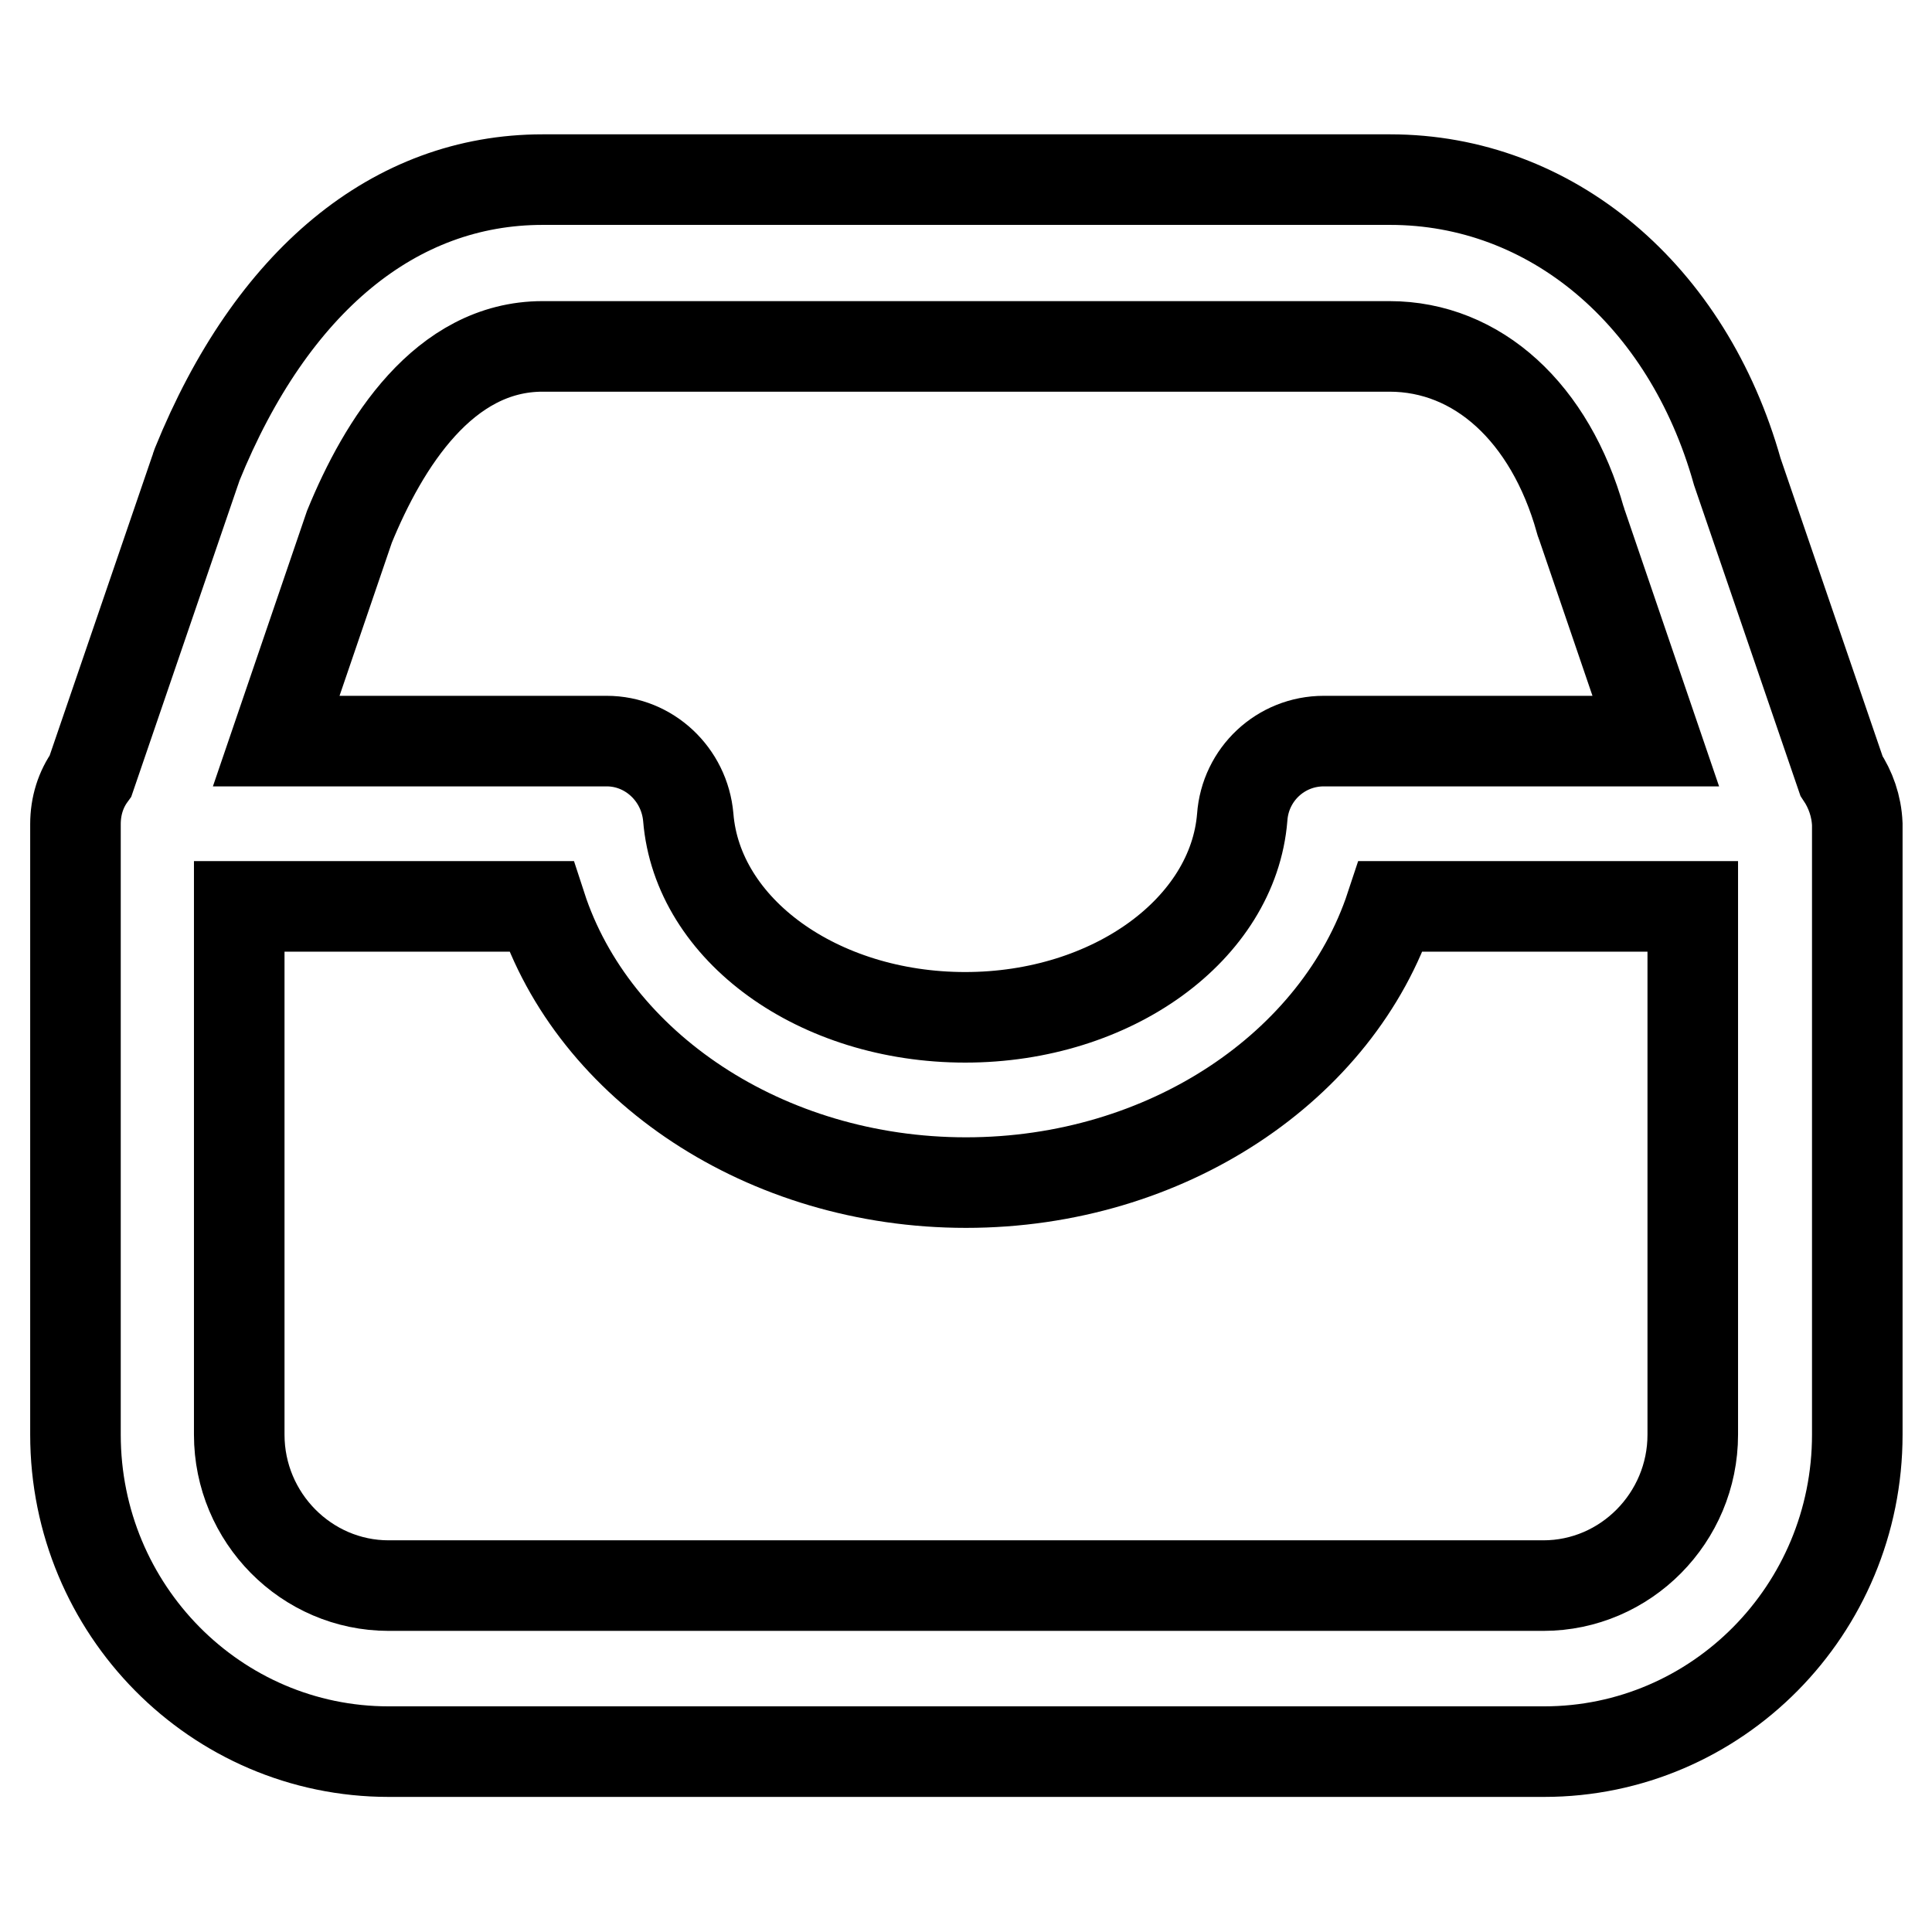 <?xml version="1.0" encoding="utf-8"?>
<!-- Svg Vector Icons : http://www.onlinewebfonts.com/icon -->
<!DOCTYPE svg PUBLIC "-//W3C//DTD SVG 1.1//EN" "http://www.w3.org/Graphics/SVG/1.1/DTD/svg11.dtd">
<svg version="1.1" xmlns="http://www.w3.org/2000/svg" xmlns:xlink="http://www.w3.org/1999/xlink" x="0px" y="0px" viewBox="0 0 256 256" enable-background="new 0 0 256 256" xml:space="preserve">
<g><g><path stroke-width="12" fill-opacity="0" stroke="#000000"  d="M244,102.8l-13.8-40.3c-6.6-23.5-24.7-38.7-46-38.7H71.9c-19.6,0-35.9,13.4-45.8,37.8c-0.1,0.2-0.1,0.4-0.2,0.6L12,102.8c-1.3,1.8-2,4-2,6.4v80.9c0,23.2,18.6,42,41.5,42h153.1c22.9,0,41.5-18.8,41.5-42v-80.9C246,106.8,245.2,104.6,244,102.8z M46.3,69.8c4.5-11,12.5-23.9,25.6-23.9h112.2c11.7,0,21.3,8.8,25.3,23c0.1,0.2,0.1,0.4,0.2,0.6l9.8,28.7h-44c-5.7,0-10.4,4.4-10.8,10.1c-1.2,14.8-17.2,26.5-36.7,26.5s-35.5-11.6-36.7-26.5c-0.5-5.7-5.2-10.1-10.8-10.1H36.6L46.3,69.8z M224.3,190.1c0,11-8.9,20-19.8,20H51.5c-10.9,0-19.8-9-19.8-20v-70h40c6.9,21.2,29.7,36.6,56.3,36.6c26.6,0,49.3-15.4,56.3-36.6h40V190.1L224.3,190.1z"/></g></g>
</svg>